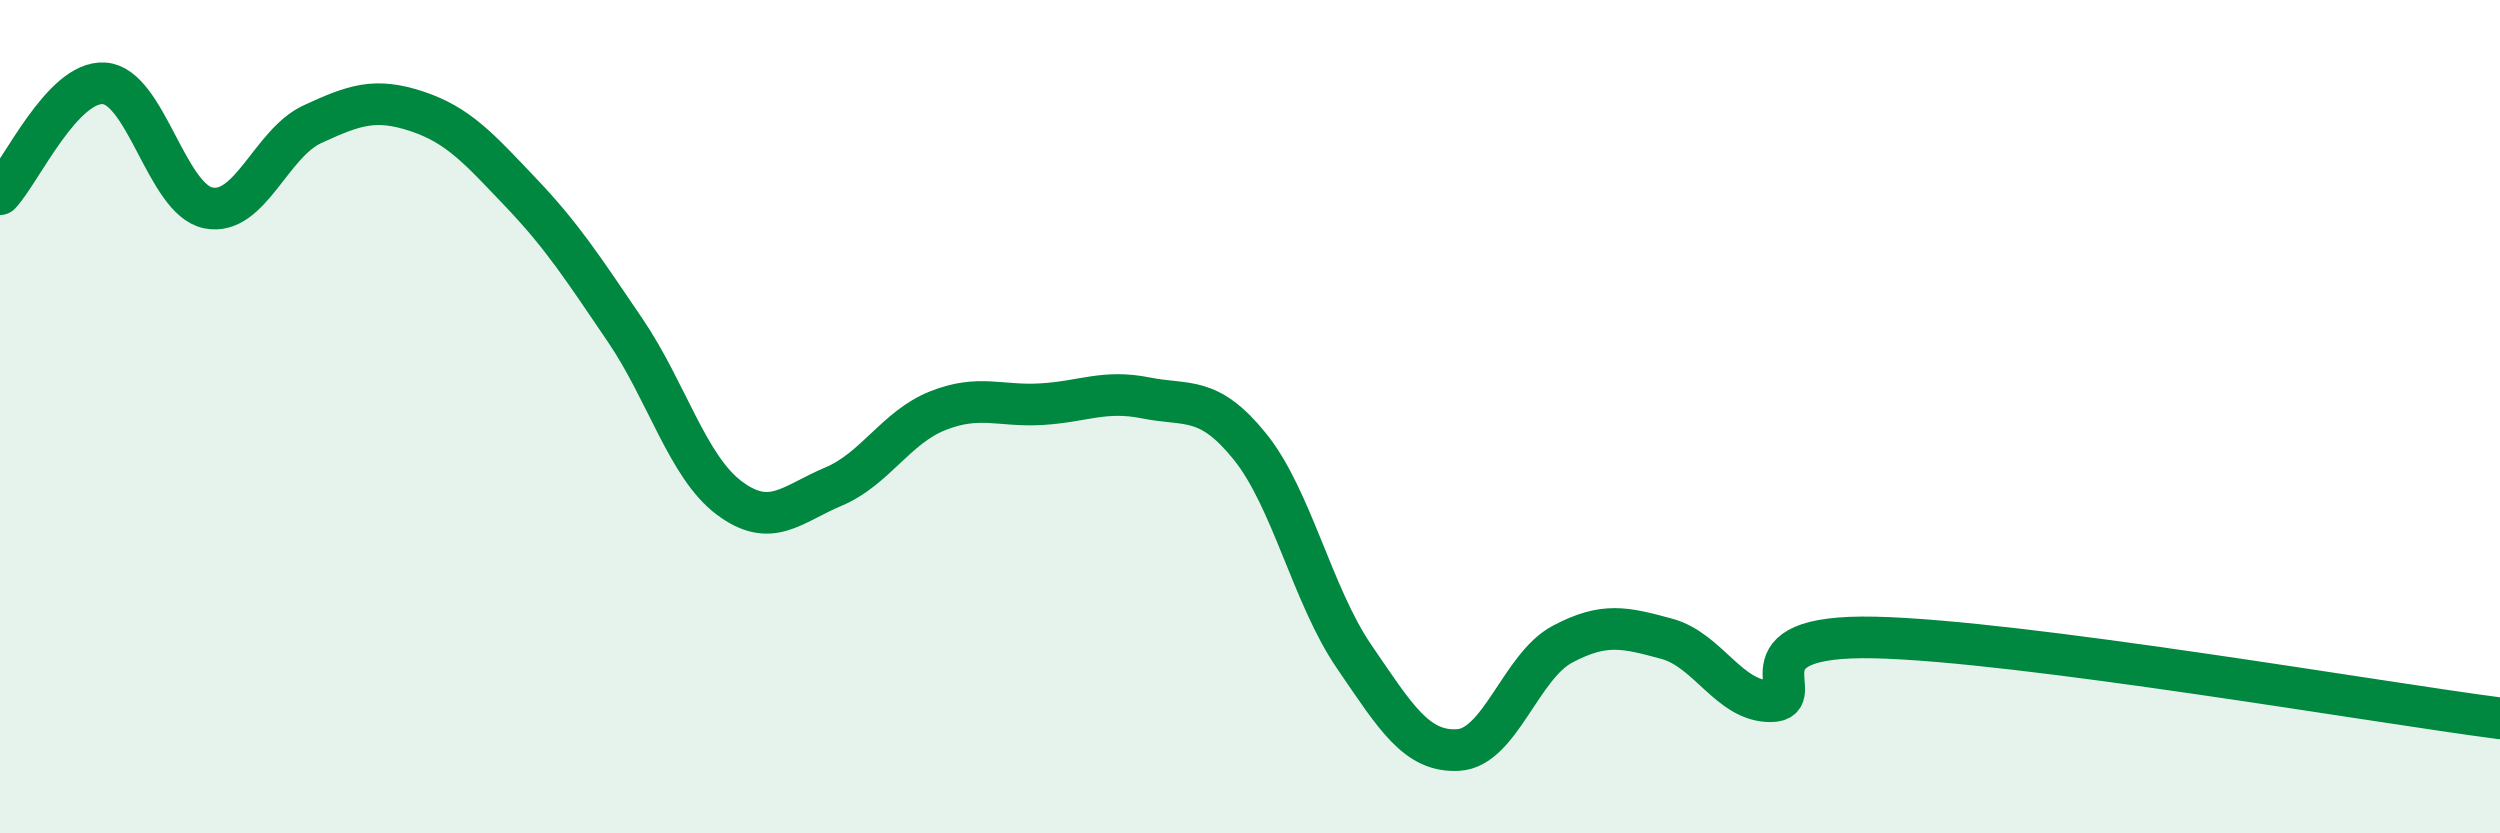 
    <svg width="60" height="20" viewBox="0 0 60 20" xmlns="http://www.w3.org/2000/svg">
      <path
        d="M 0,4.66 C 0.5,4.13 1.5,1.93 2.5,2 C 3.5,2.07 4,4.79 5,4.99 C 6,5.19 6.5,3.44 7.5,2.98 C 8.5,2.52 9,2.34 10,2.67 C 11,3 11.5,3.57 12.5,4.62 C 13.5,5.67 14,6.45 15,7.92 C 16,9.39 16.5,11.2 17.5,11.95 C 18.5,12.7 19,12.1 20,11.68 C 21,11.26 21.5,10.26 22.5,9.86 C 23.5,9.46 24,9.76 25,9.7 C 26,9.64 26.5,9.35 27.5,9.55 C 28.5,9.75 29,9.48 30,10.72 C 31,11.96 31.5,14.3 32.5,15.76 C 33.5,17.22 34,18.06 35,18 C 36,17.94 36.5,15.99 37.5,15.46 C 38.5,14.93 39,15.06 40,15.33 C 41,15.6 41.5,16.84 42.5,16.83 C 43.5,16.82 41.5,15.22 45,15.3 C 48.5,15.38 57,16.85 60,17.24L60 20L0 20Z"
        fill="#008740"
        opacity="0.1"
        stroke-linecap="round"
        stroke-linejoin="round"
      />
      <path
        d="M 0,4.66 C 0.5,4.13 1.5,1.93 2.5,2 C 3.5,2.07 4,4.79 5,4.99 C 6,5.19 6.5,3.44 7.5,2.98 C 8.5,2.52 9,2.34 10,2.67 C 11,3 11.5,3.57 12.5,4.62 C 13.5,5.67 14,6.45 15,7.92 C 16,9.39 16.5,11.2 17.5,11.95 C 18.5,12.7 19,12.1 20,11.68 C 21,11.26 21.5,10.26 22.5,9.86 C 23.5,9.46 24,9.76 25,9.7 C 26,9.64 26.5,9.35 27.5,9.55 C 28.5,9.75 29,9.48 30,10.72 C 31,11.96 31.5,14.3 32.5,15.76 C 33.5,17.22 34,18.06 35,18 C 36,17.94 36.5,15.99 37.5,15.46 C 38.5,14.93 39,15.06 40,15.33 C 41,15.6 41.5,16.84 42.5,16.83 C 43.5,16.82 41.5,15.22 45,15.3 C 48.5,15.38 57,16.85 60,17.24"
        stroke="#008740"
        stroke-width="1"
        fill="none"
        stroke-linecap="round"
        stroke-linejoin="round"
      />
    </svg>
  